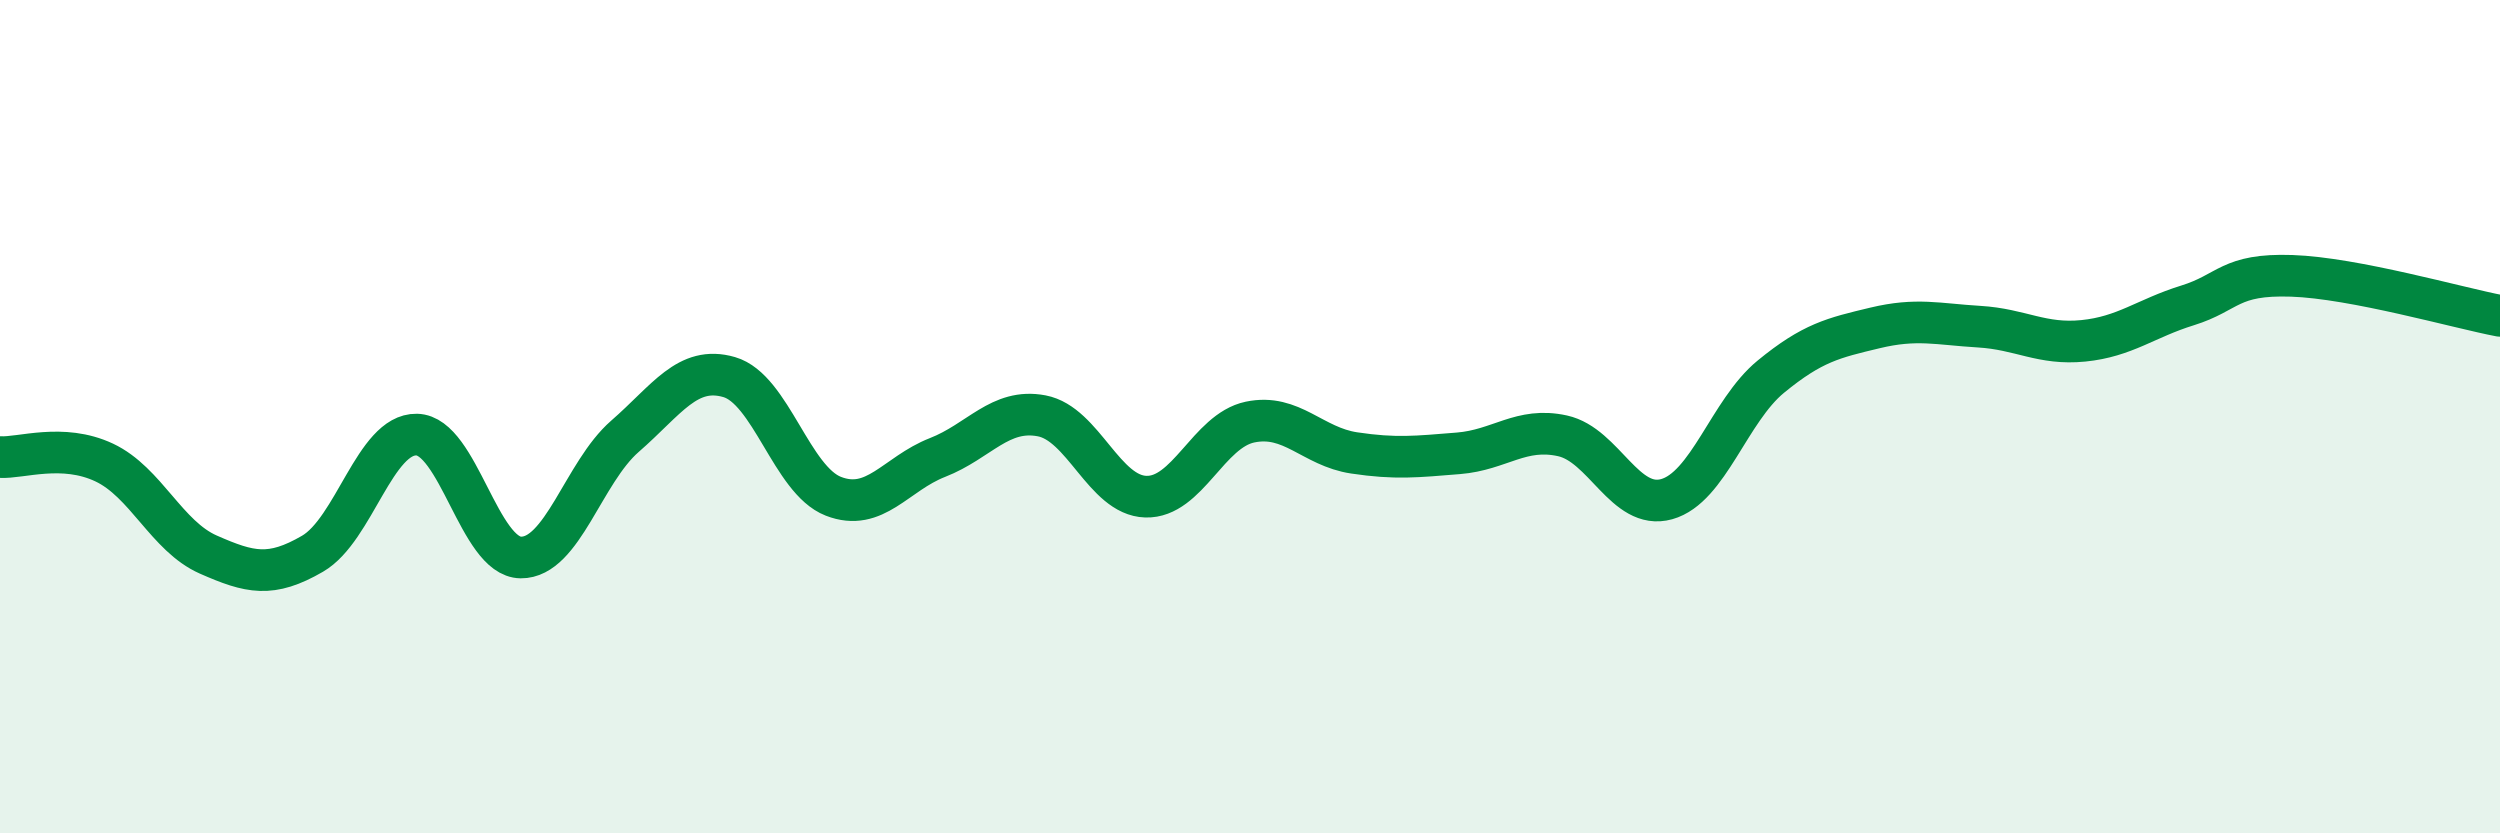 
    <svg width="60" height="20" viewBox="0 0 60 20" xmlns="http://www.w3.org/2000/svg">
      <path
        d="M 0,10.97 C 0.5,11 1.5,10.63 2.5,11.1 C 3.5,11.57 4,12.87 5,13.31 C 6,13.75 6.5,13.87 7.5,13.29 C 8.5,12.71 9,10.41 10,10.43 C 11,10.45 11.5,13.37 12.5,13.38 C 13.5,13.39 14,11.34 15,10.47 C 16,9.6 16.5,8.76 17.5,9.05 C 18.5,9.34 19,11.52 20,11.91 C 21,12.3 21.5,11.37 22.5,10.98 C 23.5,10.59 24,9.79 25,9.98 C 26,10.17 26.5,11.89 27.5,11.92 C 28.5,11.95 29,10.34 30,10.13 C 31,9.92 31.5,10.72 32.5,10.87 C 33.5,11.02 34,10.96 35,10.88 C 36,10.8 36.5,10.24 37.5,10.46 C 38.5,10.68 39,12.26 40,11.98 C 41,11.7 41.5,9.86 42.5,9.04 C 43.5,8.22 44,8.11 45,7.87 C 46,7.63 46.5,7.78 47.5,7.84 C 48.5,7.9 49,8.28 50,8.18 C 51,8.08 51.5,7.64 52.5,7.33 C 53.5,7.02 53.5,6.57 55,6.62 C 56.5,6.67 59,7.39 60,7.58L60 20L0 20Z"
        fill="#008740"
        opacity="0.1"
        stroke-linecap="round"
        stroke-linejoin="round"
      />
      <path
        d="M 0,10.97 C 0.5,11 1.5,10.63 2.5,11.1 C 3.5,11.57 4,12.87 5,13.31 C 6,13.75 6.5,13.87 7.5,13.29 C 8.5,12.71 9,10.41 10,10.43 C 11,10.45 11.5,13.37 12.5,13.38 C 13.5,13.39 14,11.34 15,10.47 C 16,9.6 16.5,8.76 17.5,9.05 C 18.5,9.34 19,11.52 20,11.91 C 21,12.3 21.5,11.37 22.5,10.98 C 23.5,10.59 24,9.79 25,9.98 C 26,10.17 26.5,11.89 27.5,11.92 C 28.5,11.95 29,10.34 30,10.13 C 31,9.92 31.5,10.72 32.5,10.87 C 33.5,11.02 34,10.96 35,10.88 C 36,10.8 36.5,10.24 37.5,10.46 C 38.5,10.68 39,12.26 40,11.98 C 41,11.7 41.5,9.86 42.5,9.04 C 43.5,8.22 44,8.11 45,7.87 C 46,7.63 46.5,7.78 47.5,7.84 C 48.5,7.9 49,8.28 50,8.18 C 51,8.08 51.5,7.64 52.5,7.33 C 53.5,7.02 53.5,6.57 55,6.62 C 56.5,6.67 59,7.39 60,7.58"
        stroke="#008740"
        stroke-width="1"
        fill="none"
        stroke-linecap="round"
        stroke-linejoin="round"
      />
    </svg>
  